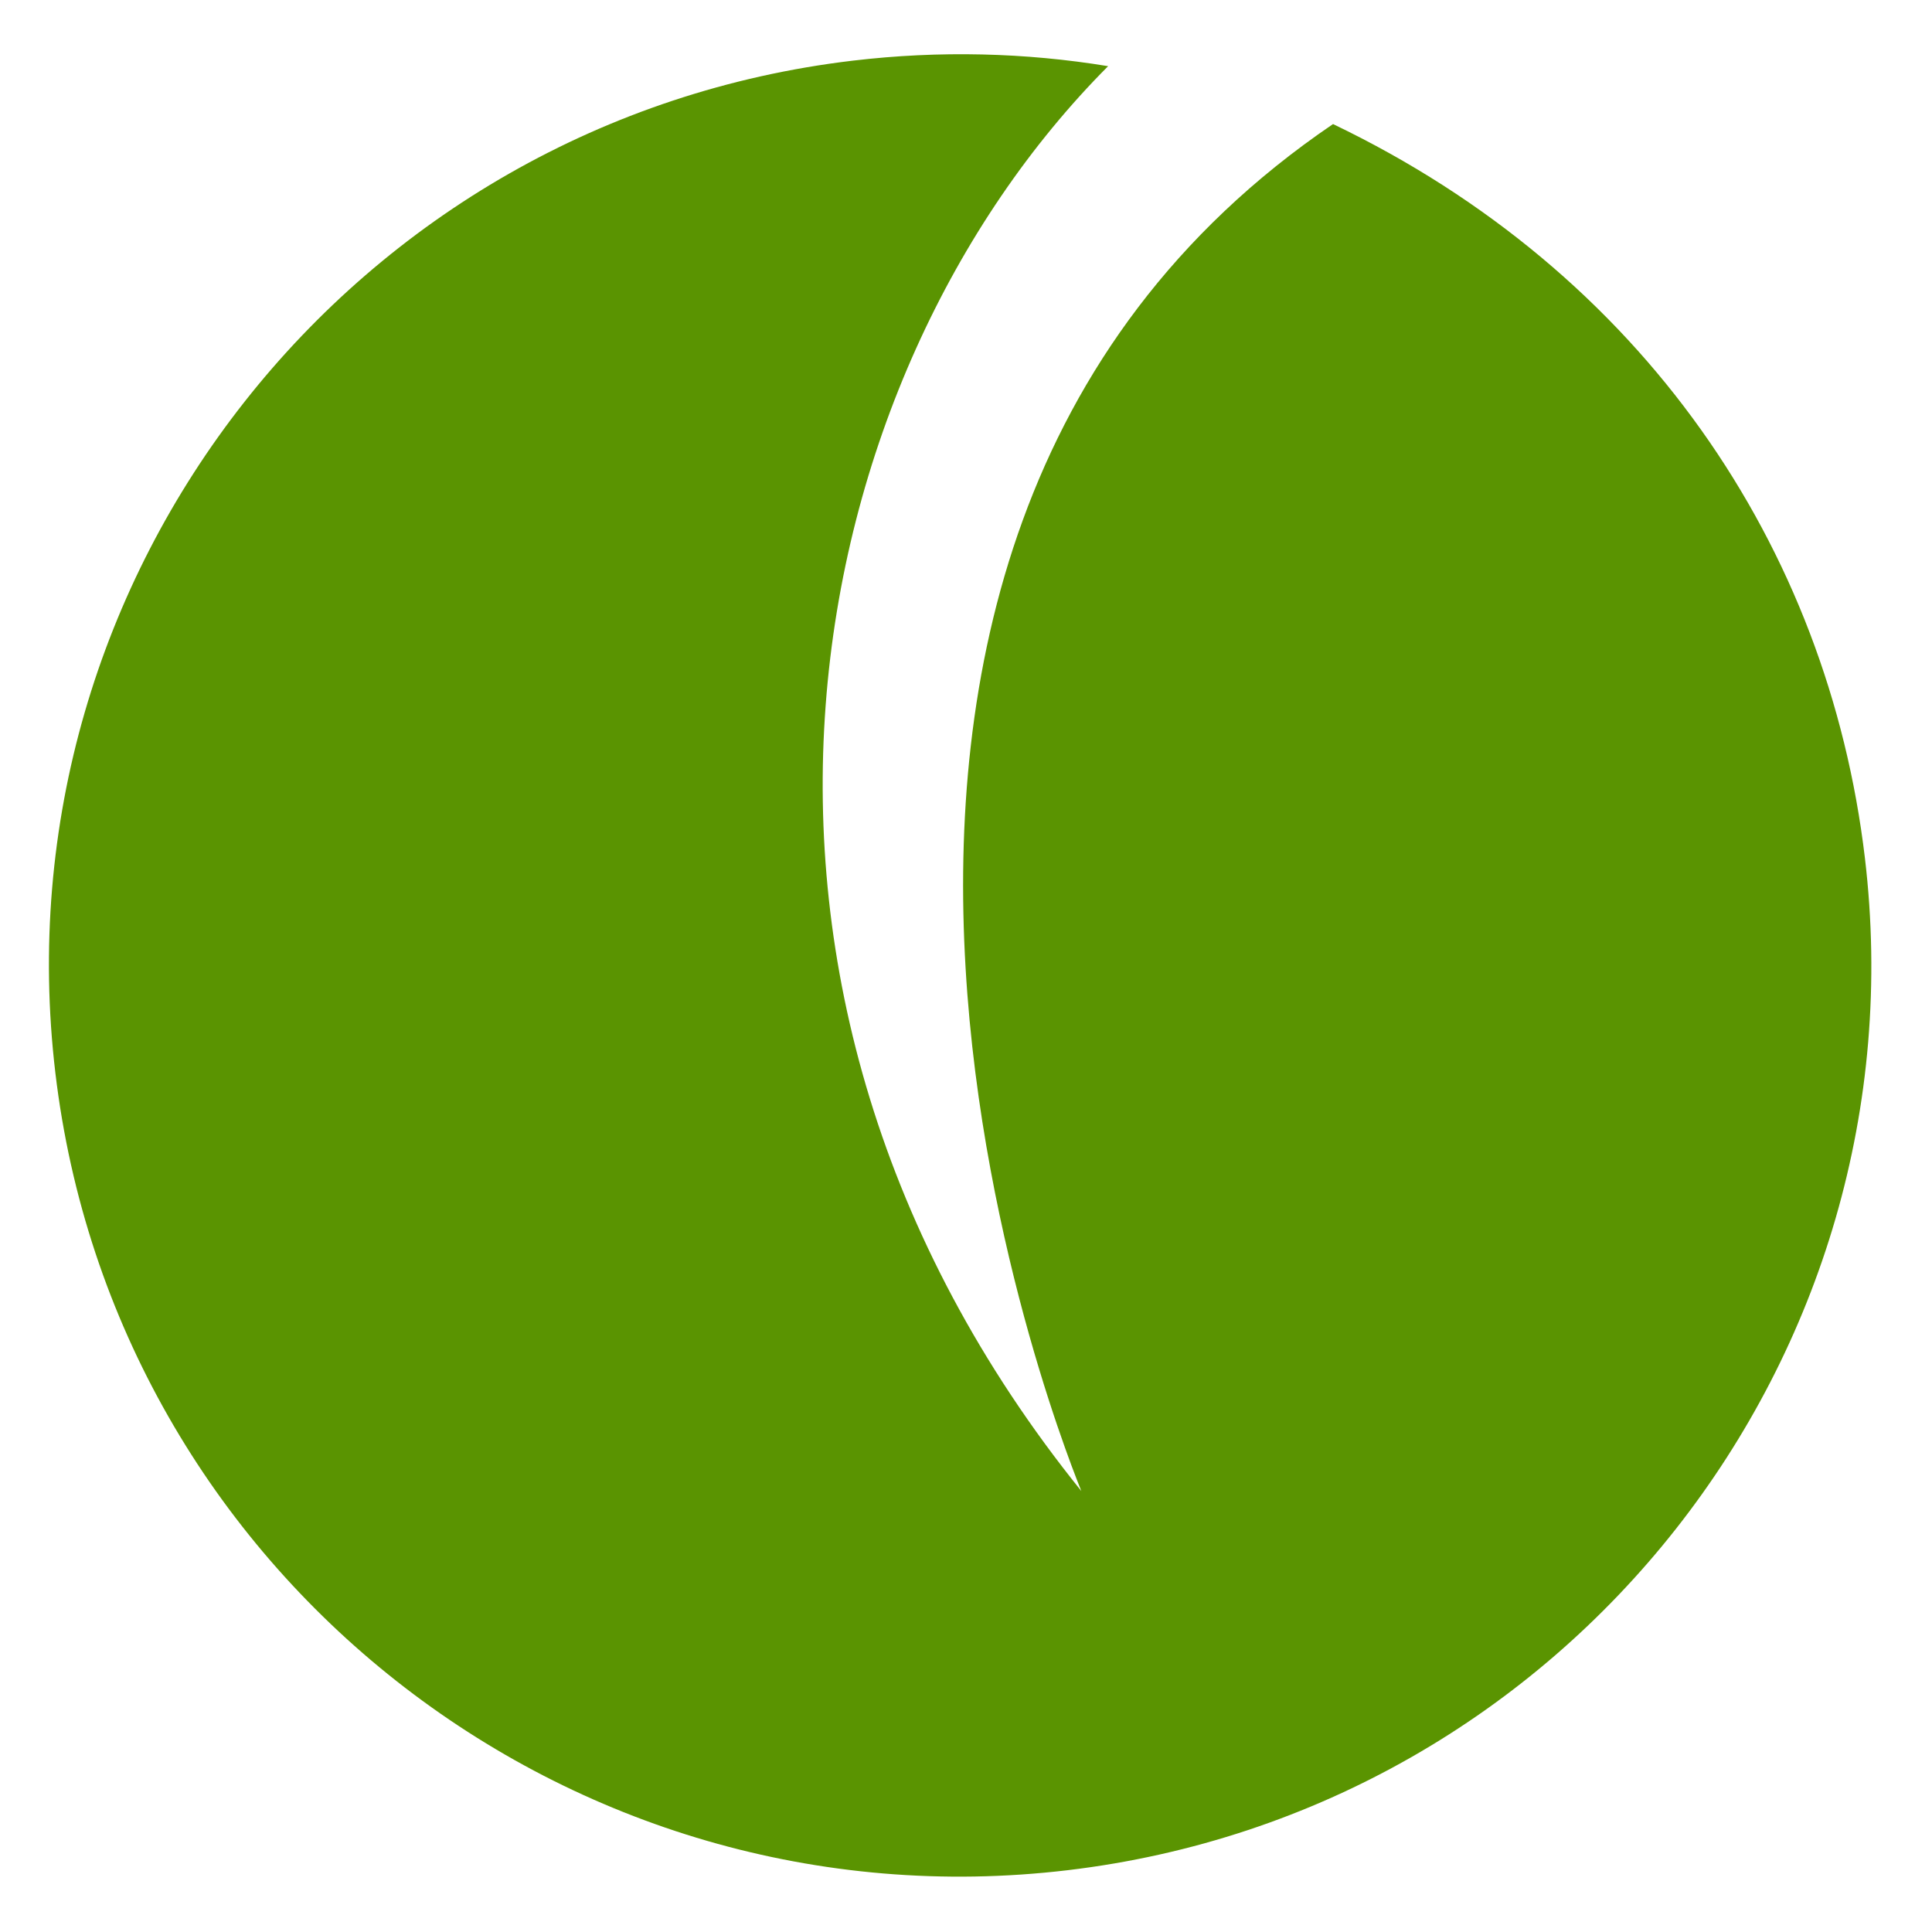 <?xml version="1.0" encoding="UTF-8" standalone="no"?>
<!DOCTYPE svg PUBLIC "-//W3C//DTD SVG 1.1//EN" "http://www.w3.org/Graphics/SVG/1.1/DTD/svg11.dtd">
<svg width="100%" height="100%" viewBox="0 0 530 530" version="1.1" xmlns="http://www.w3.org/2000/svg" xmlns:xlink="http://www.w3.org/1999/xlink" xml:space="preserve" xmlns:serif="http://www.serif.com/" style="fill-rule:evenodd;clip-rule:evenodd;stroke-linecap:round;stroke-miterlimit:20;">
    <g transform="matrix(1,0,0,1,-91.766,-463.98)">
        <g transform="matrix(2.155,-0.256,-0.256,-2.155,-3269.26,5239.87)">
            <path d="M1994.5,1645.06C1984.35,1647.99 1973.61,1649.56 1962.52,1649.56C1898.95,1649.56 1847.34,1597.95 1847.34,1534.39C1847.34,1470.82 1898.95,1419.21 1962.52,1419.21C2026.08,1419.21 2077.69,1470.82 2077.69,1534.39C2077.69,1574.05 2058.49,1611.2 2021.87,1634.44C1938.45,1595.85 1962.01,1491.66 1962.29,1490.47C1927.84,1546 1945.53,1615.28 1994.5,1645.06Z" style="fill:none;stroke:rgb(90,148,1);stroke-width:9.21px;"/>
        </g>
        <g transform="matrix(1.726,0,0,1.726,-766.64,-1225.77)">
            <rect x="497.32" y="978.96" width="307.057" height="307.057" style="fill:white;fill-opacity:0;"/>
        </g>
        <g transform="matrix(2.155,-0.256,-0.256,-2.155,-3481.26,4537.83)">
            <path d="M1994.5,1645.06C1984.35,1647.99 1973.61,1649.56 1962.52,1649.56C1898.95,1649.56 1847.34,1597.95 1847.34,1534.39C1847.34,1470.82 1898.95,1419.21 1962.52,1419.21C2026.08,1419.21 2077.69,1470.82 2077.69,1534.39C2077.69,1574.05 2058.49,1611.2 2021.87,1634.44C1934.9,1589.31 1969.62,1467.8 1969.89,1466.6C1926.22,1536.22 1951.02,1610.68 1994.5,1645.06Z" style="fill:rgb(90,148,1);"/>
        </g>
        <g transform="matrix(1,0,0,1,-242.607,-732.645)">
            <g transform="matrix(2.004,-0.833,-0.833,-2.004,-1470.49,6171.82)">
                <path d="M1994.5,1645.06C1984.35,1647.99 1973.61,1649.56 1962.52,1649.56C1898.95,1649.56 1847.34,1597.95 1847.34,1534.39C1847.34,1470.82 1898.95,1419.21 1962.52,1419.21C2026.08,1419.21 2077.69,1470.82 2077.69,1534.39C2077.69,1574.05 2058.49,1611.2 2021.87,1634.44C1970.04,1609.26 1940.3,1529.51 1953.6,1467.81C1917.32,1529.45 1942.66,1610.81 1994.5,1645.06Z" style="fill:rgb(90,148,1);"/>
            </g>
        </g>
    </g>
</svg>
